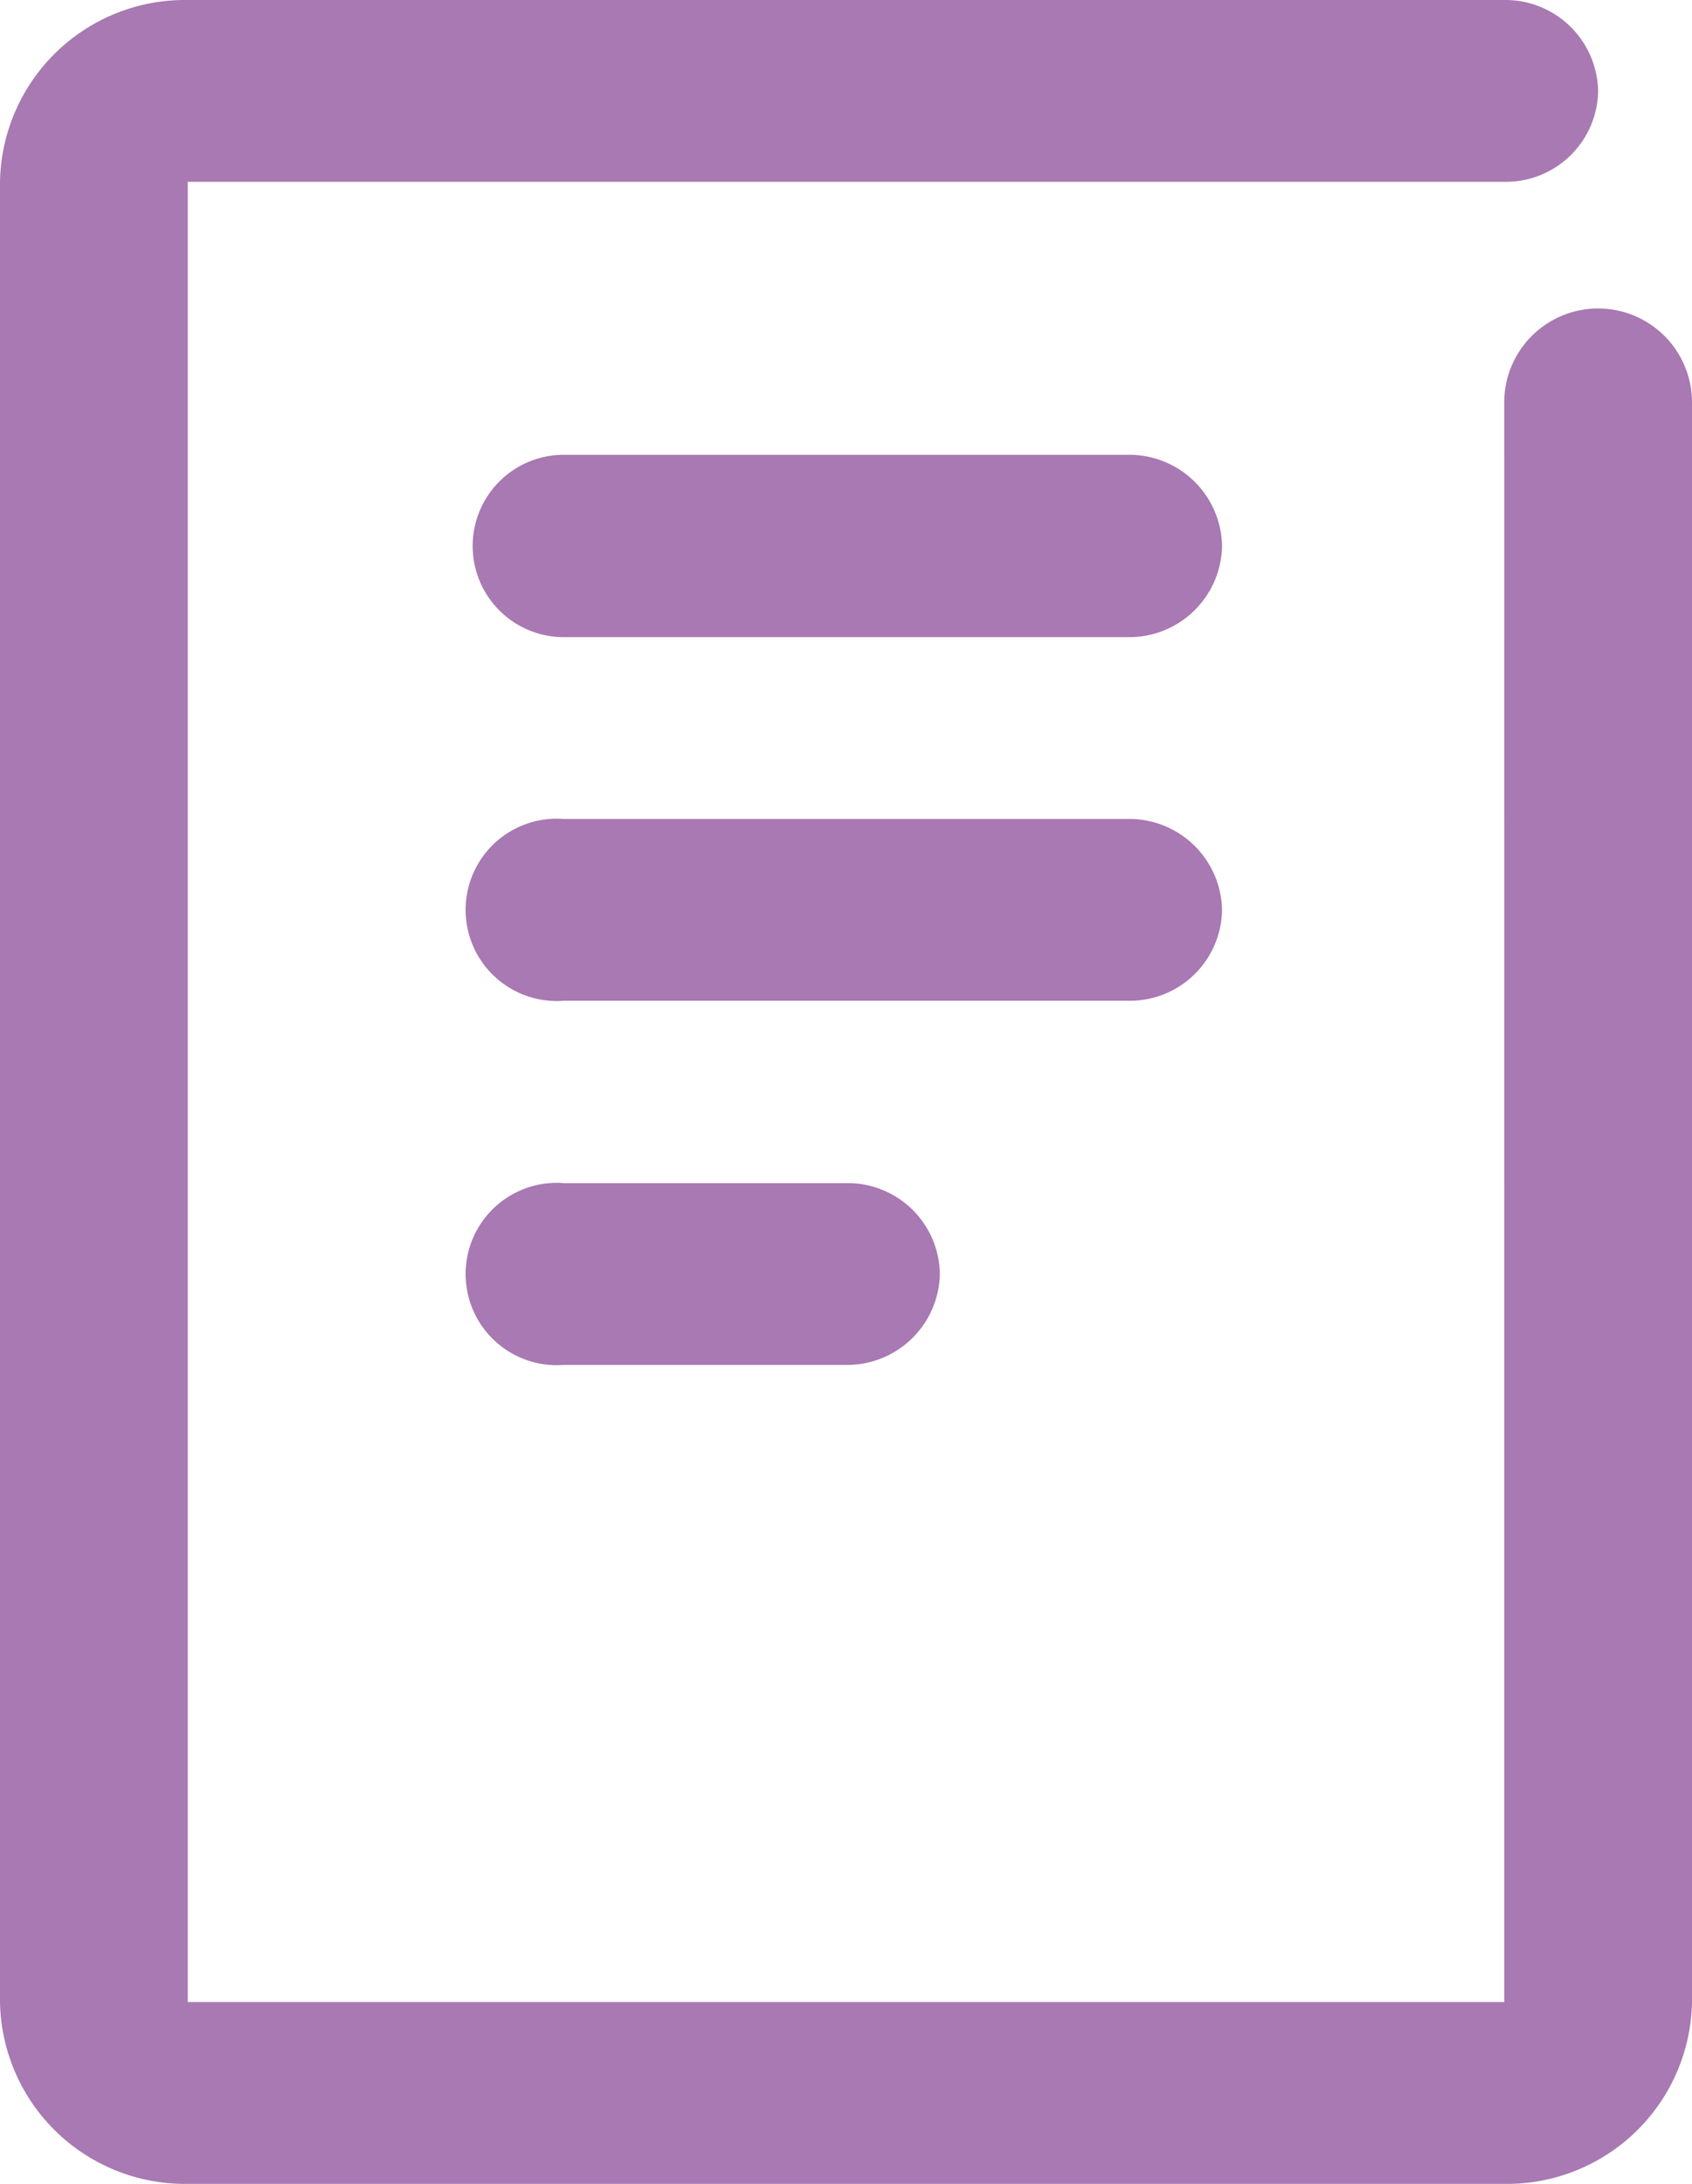 <svg xmlns="http://www.w3.org/2000/svg" viewBox="0 0 31 40"><g data-name="レイヤー 2"><path d="M27.56 40H3.44A3.39 3.39 0 0 1 0 36.67V3.33A3.39 3.39 0 0 1 3.44 0h24.12a1.7 1.7 0 0 1 1.72 1.67 1.69 1.69 0 0 1-1.72 1.66H3.44v33.34h24.12V7.37a1.72 1.72 0 0 1 3.44 0v29.3A3.39 3.39 0 0 1 27.56 40zm-5.17-30a1.7 1.7 0 0 0-1.72-1.67H10.33a1.67 1.67 0 1 0 0 3.34h10.34A1.7 1.7 0 0 0 22.39 10zm0 6.67A1.7 1.7 0 0 0 20.67 15H10.33a1.67 1.67 0 1 0 0 3.33h10.34a1.69 1.69 0 0 0 1.72-1.66zm-5.17 6.66a1.69 1.69 0 0 0-1.72-1.66h-5.17a1.67 1.67 0 1 0 0 3.33h5.17a1.7 1.7 0 0 0 1.72-1.67z" fill="#a879b2" data-name="レイヤー 1"/></g></svg>